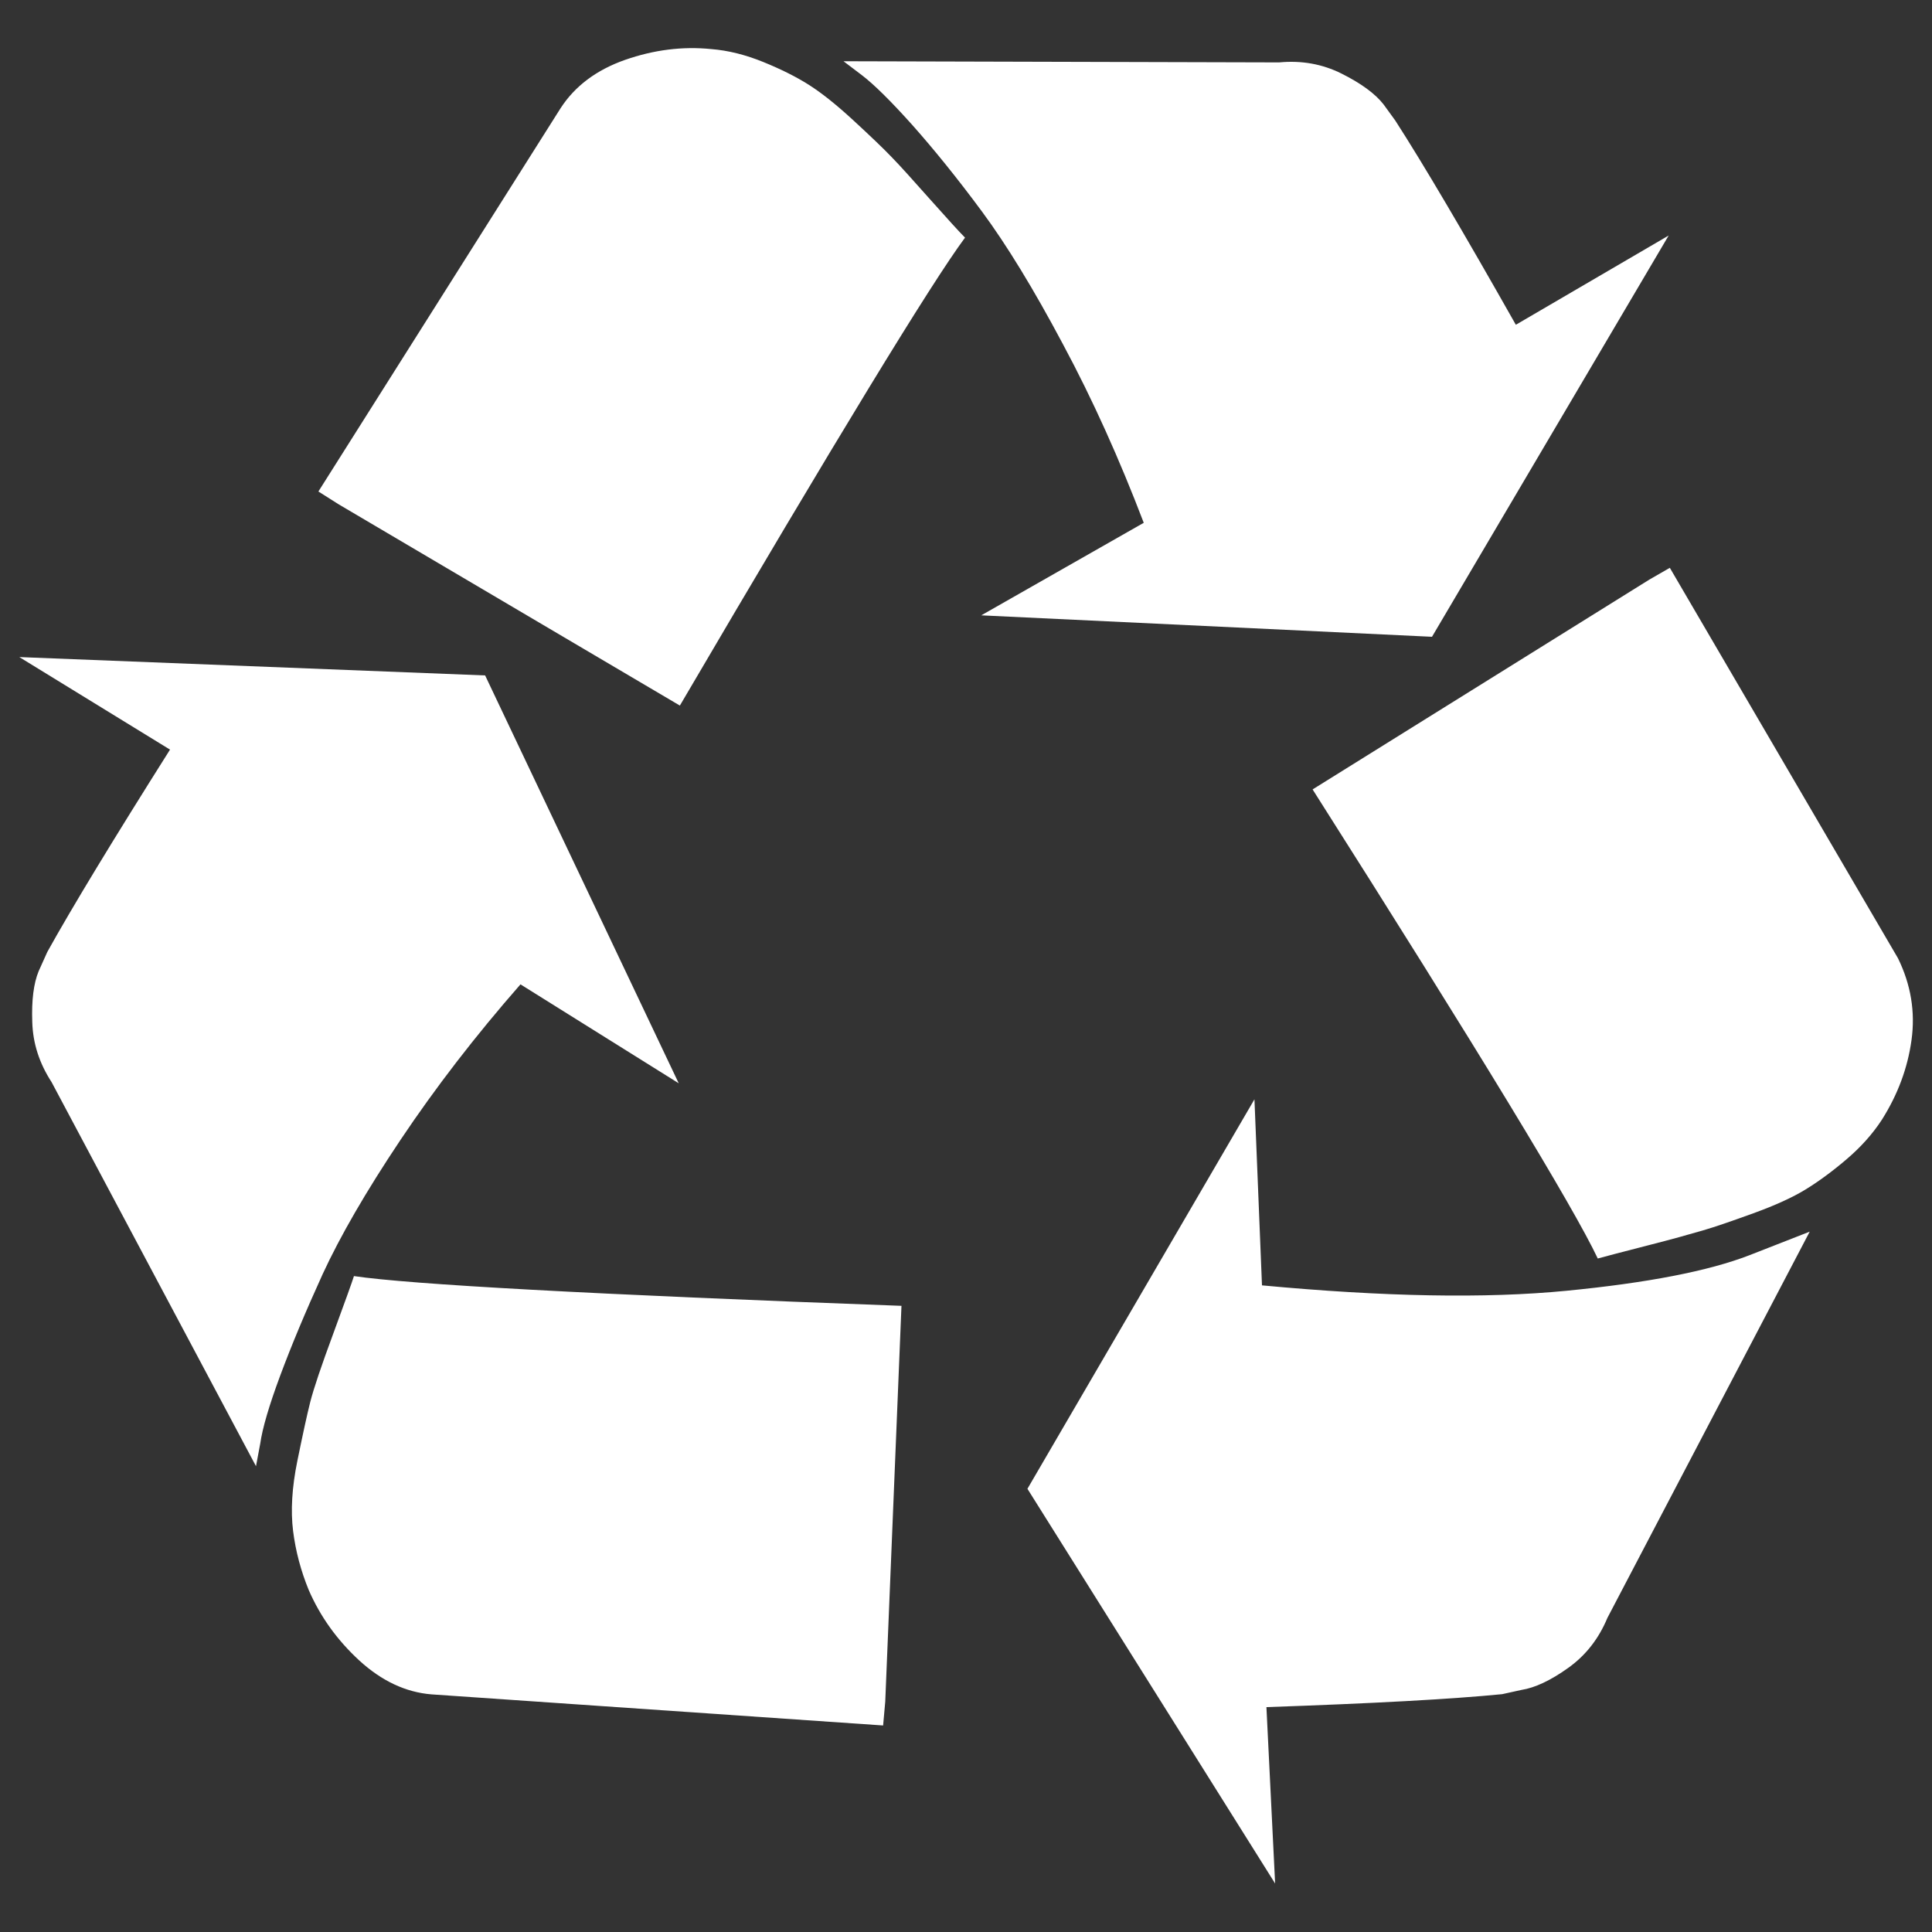 <?xml version="1.0" encoding="UTF-8"?> <!-- Generator: Adobe Illustrator 24.0.1, SVG Export Plug-In . SVG Version: 6.00 Build 0) --> <svg xmlns="http://www.w3.org/2000/svg" xmlns:xlink="http://www.w3.org/1999/xlink" id="Слой_1" x="0px" y="0px" viewBox="0 0 1000 1000" style="enable-background:new 0 0 1000 1000;" xml:space="preserve"><rect x="0" y="0" width="1000" height="1000" fill="#333333" stroke="none"/> <style type="text/css"> .st0{fill:#FFFFFF;} </style> <g> <g transform="matrix(1 0 0 -1 0 1536)"> <path class="st0" d="M466.6,860.1l-8.4-204.9l-1.1-12.3L223.3,659c-13.4,1.1-25.8,7-37.3,17.5c-11.5,10.6-20.2,22.7-26.2,36.5 c-4.1,10-6.8,20.2-8.1,30.6c-1.3,10.4-0.6,22.5,2.2,36.2s5,23.9,6.7,30.6c1.7,6.7,5.7,18.6,12,35.6c6.3,17.1,9.8,26.9,10.6,29.5 C212.1,871.2,306.6,866,466.6,860.1z M251.1,1186.4l100.2-211.1l-81.9,51.2c-23.4-26.7-44.1-53.6-62.1-80.5S176,896,167,876.5 c-8.9-19.5-16.2-37-22-52.6s-9.2-27.3-10.3-35.1l-2.2-11.7L26.7,975.9c-6.3,9.7-9.7,20-10,31.2c-0.4,11.1,0.7,19.9,3.3,26.2 l4.5,10c13,23.4,34.2,58.3,63.5,104.7l-78,47.9L251.1,1186.4z M936.7,898.5L832,698.6c-4.5-10.8-11.2-19.4-20.3-25.9 s-17.2-10.3-24.2-11.4l-10-2.2c-26.4-2.6-67-4.8-122-6.7l4.5-91.3L531.8,765.4L649.3,967l3.9-96.3c63.1-5.9,115.6-6.9,157.6-2.8 s73.5,10.2,94.7,18.4L936.7,898.5z M499.5,1413c-17.4-23.4-66.6-104.1-147.6-242.2l-176.5,104.1l-10.6,6.7l125.3,198.3 c7.4,11.5,18.6,19.9,33.4,25.1c14.9,5.2,29.7,7.1,44.6,5.6c8.9-0.7,17.9-3,27-6.7s16.9-7.6,23.4-11.7s14.2-10.2,23.1-18.4 c8.9-8.2,15.6-14.6,20-19.2c4.5-4.6,11.1-12,20-22C490.6,1422.5,496.5,1416,499.5,1413z M864.3,1242.1L982.4,1040 c6.7-13.7,9-27.8,7-42.3s-7.1-28.2-15.3-41.2c-4.8-7.4-11-14.3-18.4-20.6s-14.5-11.5-21.2-15.6s-15.7-8.2-27-12.3 s-20-7.1-26.2-8.9s-15.7-4.5-28.7-7.8s-21.5-5.6-25.6-6.7c-12.6,26.7-61.8,107.7-147.6,242.8L853.7,1236L864.3,1242.1z M784.6,1367.9l79.1,46.2l-122.5-207.7l-233.3,11.1l84.1,47.9c-12.6,33-26.5,63.9-41.8,92.4c-15.2,28.6-29.2,51.5-42,68.8 s-24.8,32.1-35.9,44.6c-11.1,12.4-19.9,21.1-26.2,25.9l-9.5,7.2l225.5-0.6c11.5,1.1,22.3-0.8,32.3-5.8s17.3-10.3,21.7-15.9 l6.1-8.4C736.7,1451.1,757.5,1415.8,784.6,1367.9z"></path> </g> </g> </svg> 